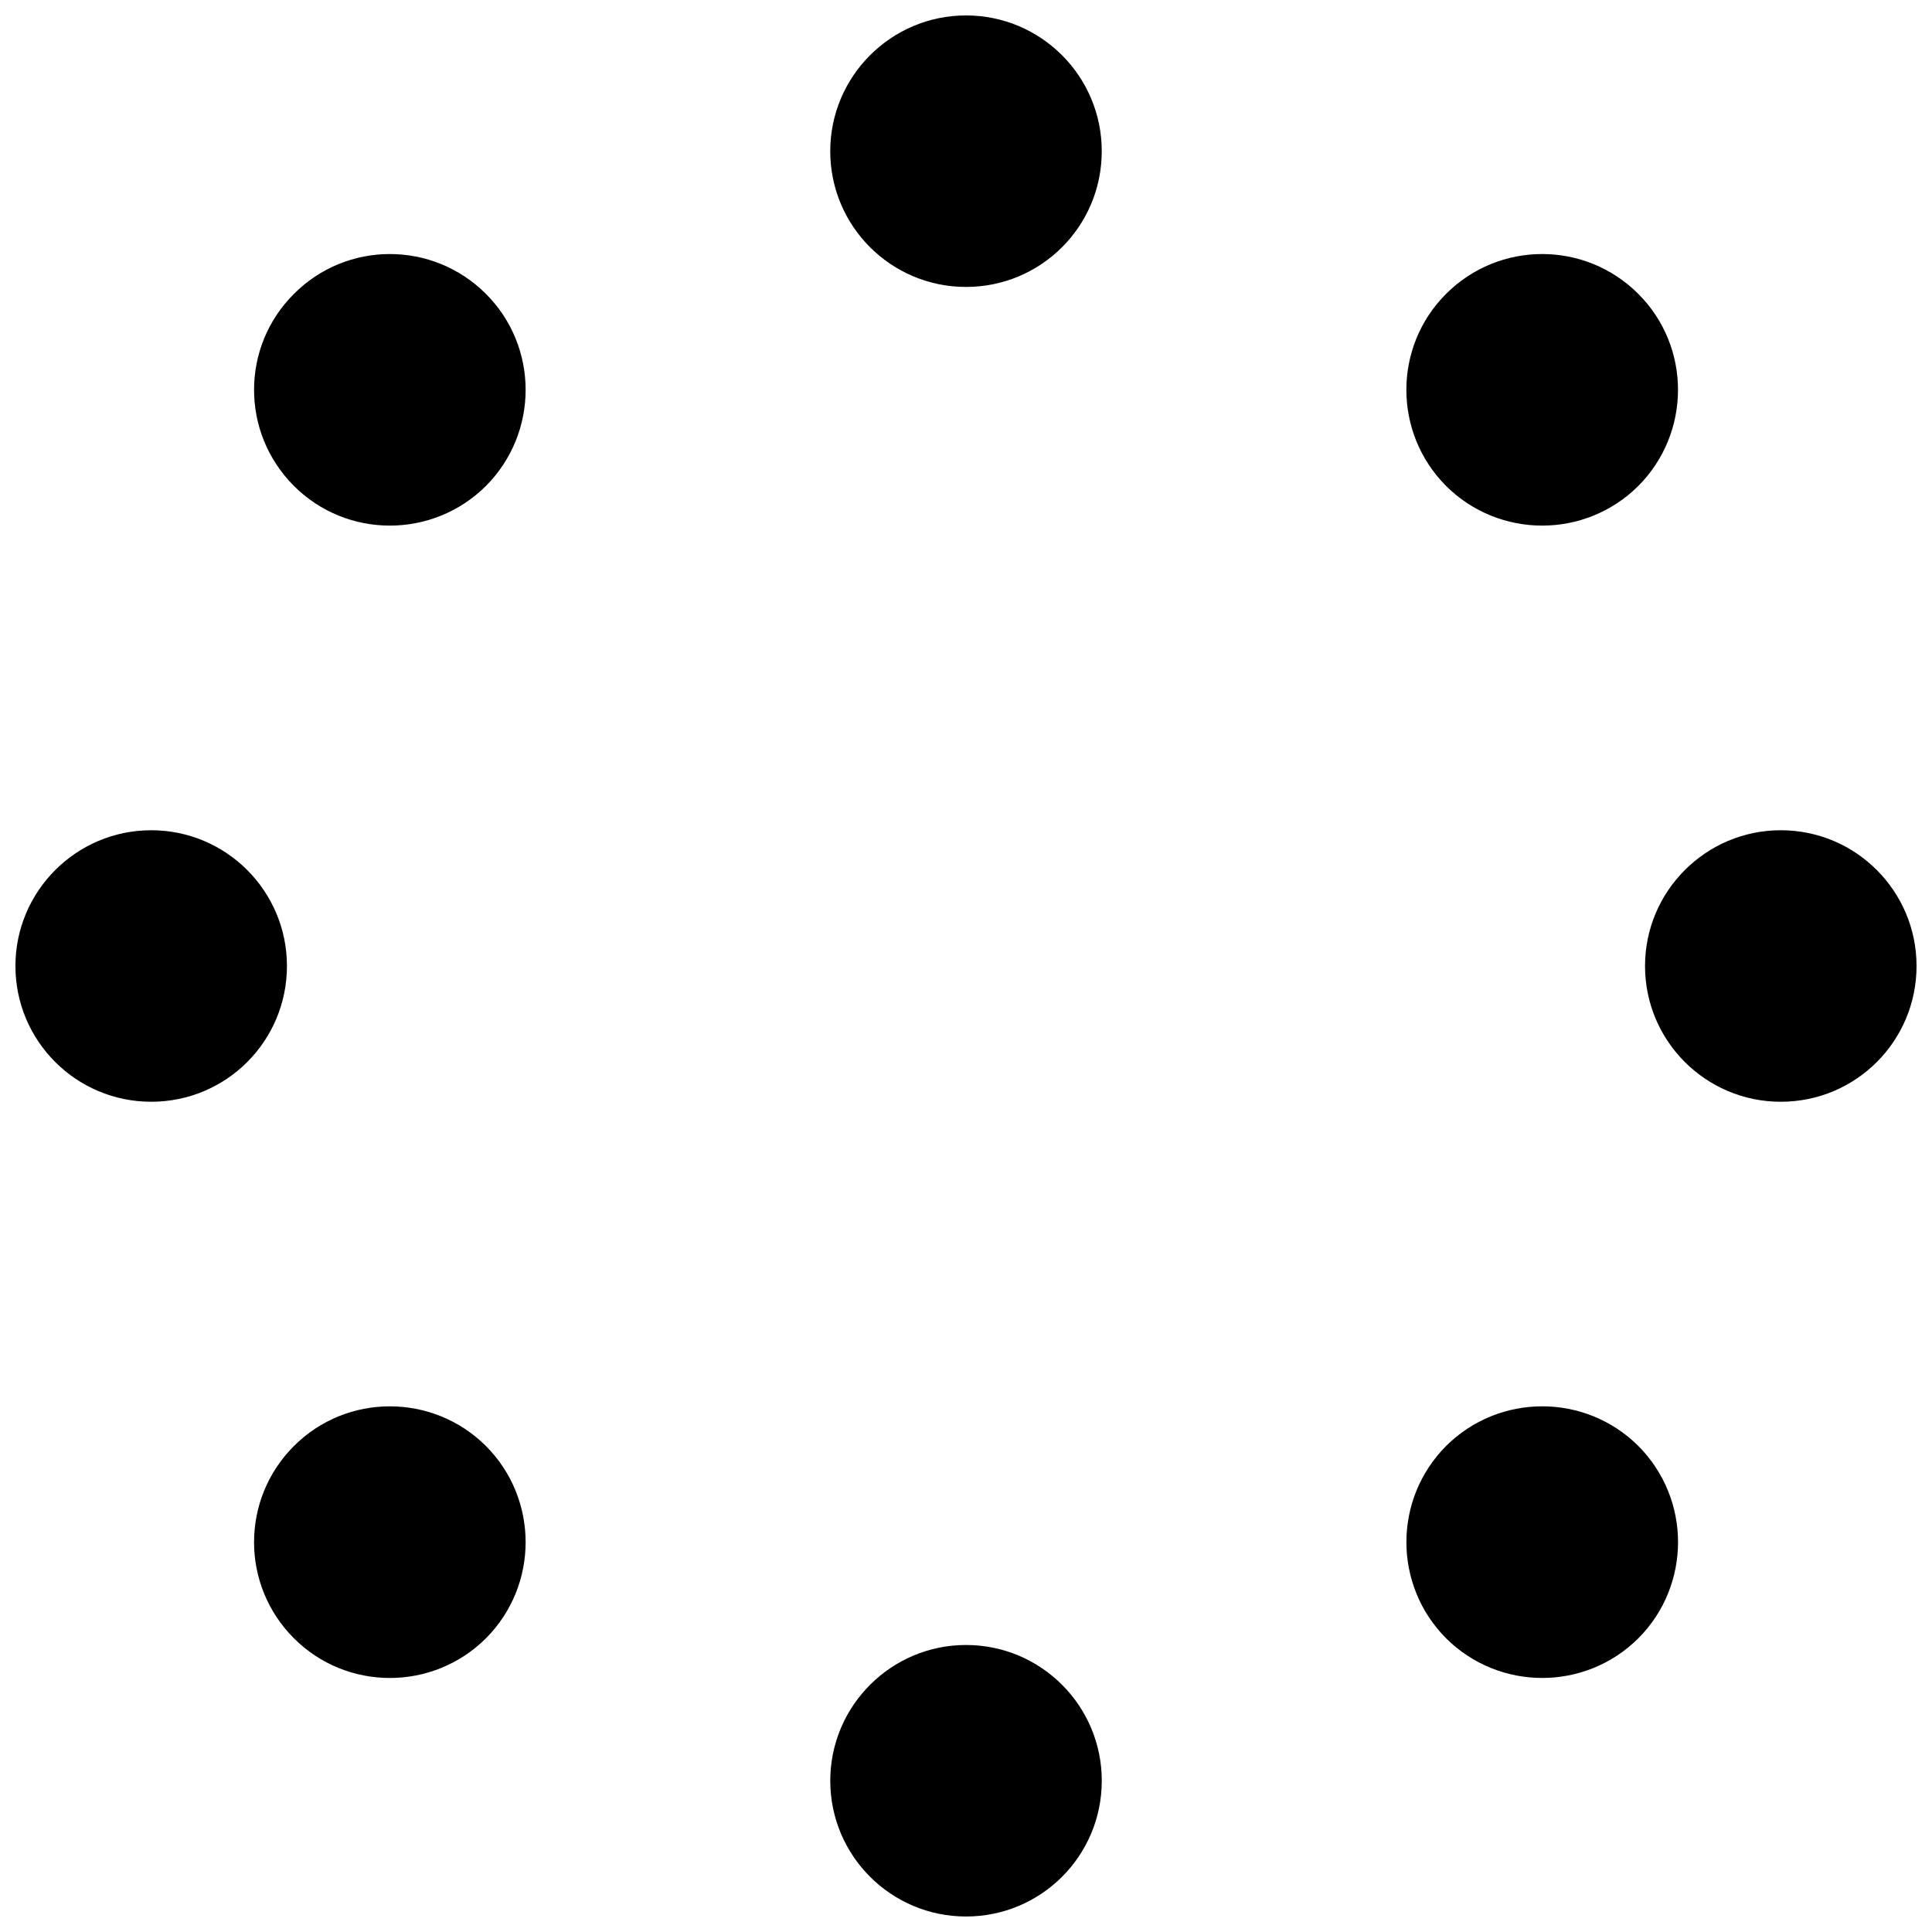 <?xml version="1.0" encoding="UTF-8"?>
<!-- Uploaded to: ICON Repo, www.iconrepo.com, Generator: ICON Repo Mixer Tools -->
<svg width="800px" height="800px" version="1.1" viewBox="144 144 512 512" xmlns="http://www.w3.org/2000/svg">
 <defs>
  <clipPath id="a">
   <path d="m148.09 148.09h503.81v503.81h-503.81z"/>
  </clipPath>
 </defs>
 <g clip-path="url(#a)">
  <path d="m400 148.09c-19.836 0-35.977 16.141-35.977 35.977 0 19.902 16.141 35.977 35.977 35.977 19.902 0 35.977-16.074 35.977-35.977 0-19.836-16.074-35.977-35.977-35.977zm-251.91 251.91c0 19.902 16.141 35.977 35.977 35.977 19.902 0 35.977-16.074 35.977-35.977 0-19.836-16.074-35.977-35.977-35.977-19.836 0-35.977 16.141-35.977 35.977zm431.86 0c0 19.902 16.141 35.977 35.977 35.977 19.902 0 35.977-16.074 35.977-35.977 0-19.836-16.074-35.977-35.977-35.977-19.836 0-35.977 16.141-35.977 35.977zm-1.777-178.11c14.02 14.02 14.02 36.797 0 50.887-14.09 14.02-36.867 14.02-50.957 0-14.02-14.09-14.02-36.867 0-50.887 14.09-14.09 36.867-14.09 50.957 0zm-305.39 305.32c14.02 14.09 14.02 36.867 0 50.957-14.09 14.02-36.867 14.02-50.887 0-14.09-14.09-14.09-36.867 0-50.957 14.02-14.02 36.797-14.02 50.887 0zm-50.887-305.32c-14.09 14.02-14.09 36.797 0 50.887 14.02 14.02 36.797 14.02 50.887 0 14.02-14.09 14.02-36.867 0-50.887-14.09-14.09-36.867-14.09-50.887 0zm178.11 358.05c-19.836 0-35.977 16.141-35.977 35.977 0 19.902 16.141 35.977 35.977 35.977 19.902 0 35.977-16.074 35.977-35.977 0-19.836-16.074-35.977-35.977-35.977zm127.22-52.734c-14.02 14.09-14.02 36.867 0 50.957 14.09 14.02 36.867 14.02 50.957 0 14.02-14.09 14.02-36.867 0-50.957-14.09-14.02-36.867-14.02-50.957 0z" fill-rule="evenodd"/>
 </g>
</svg>